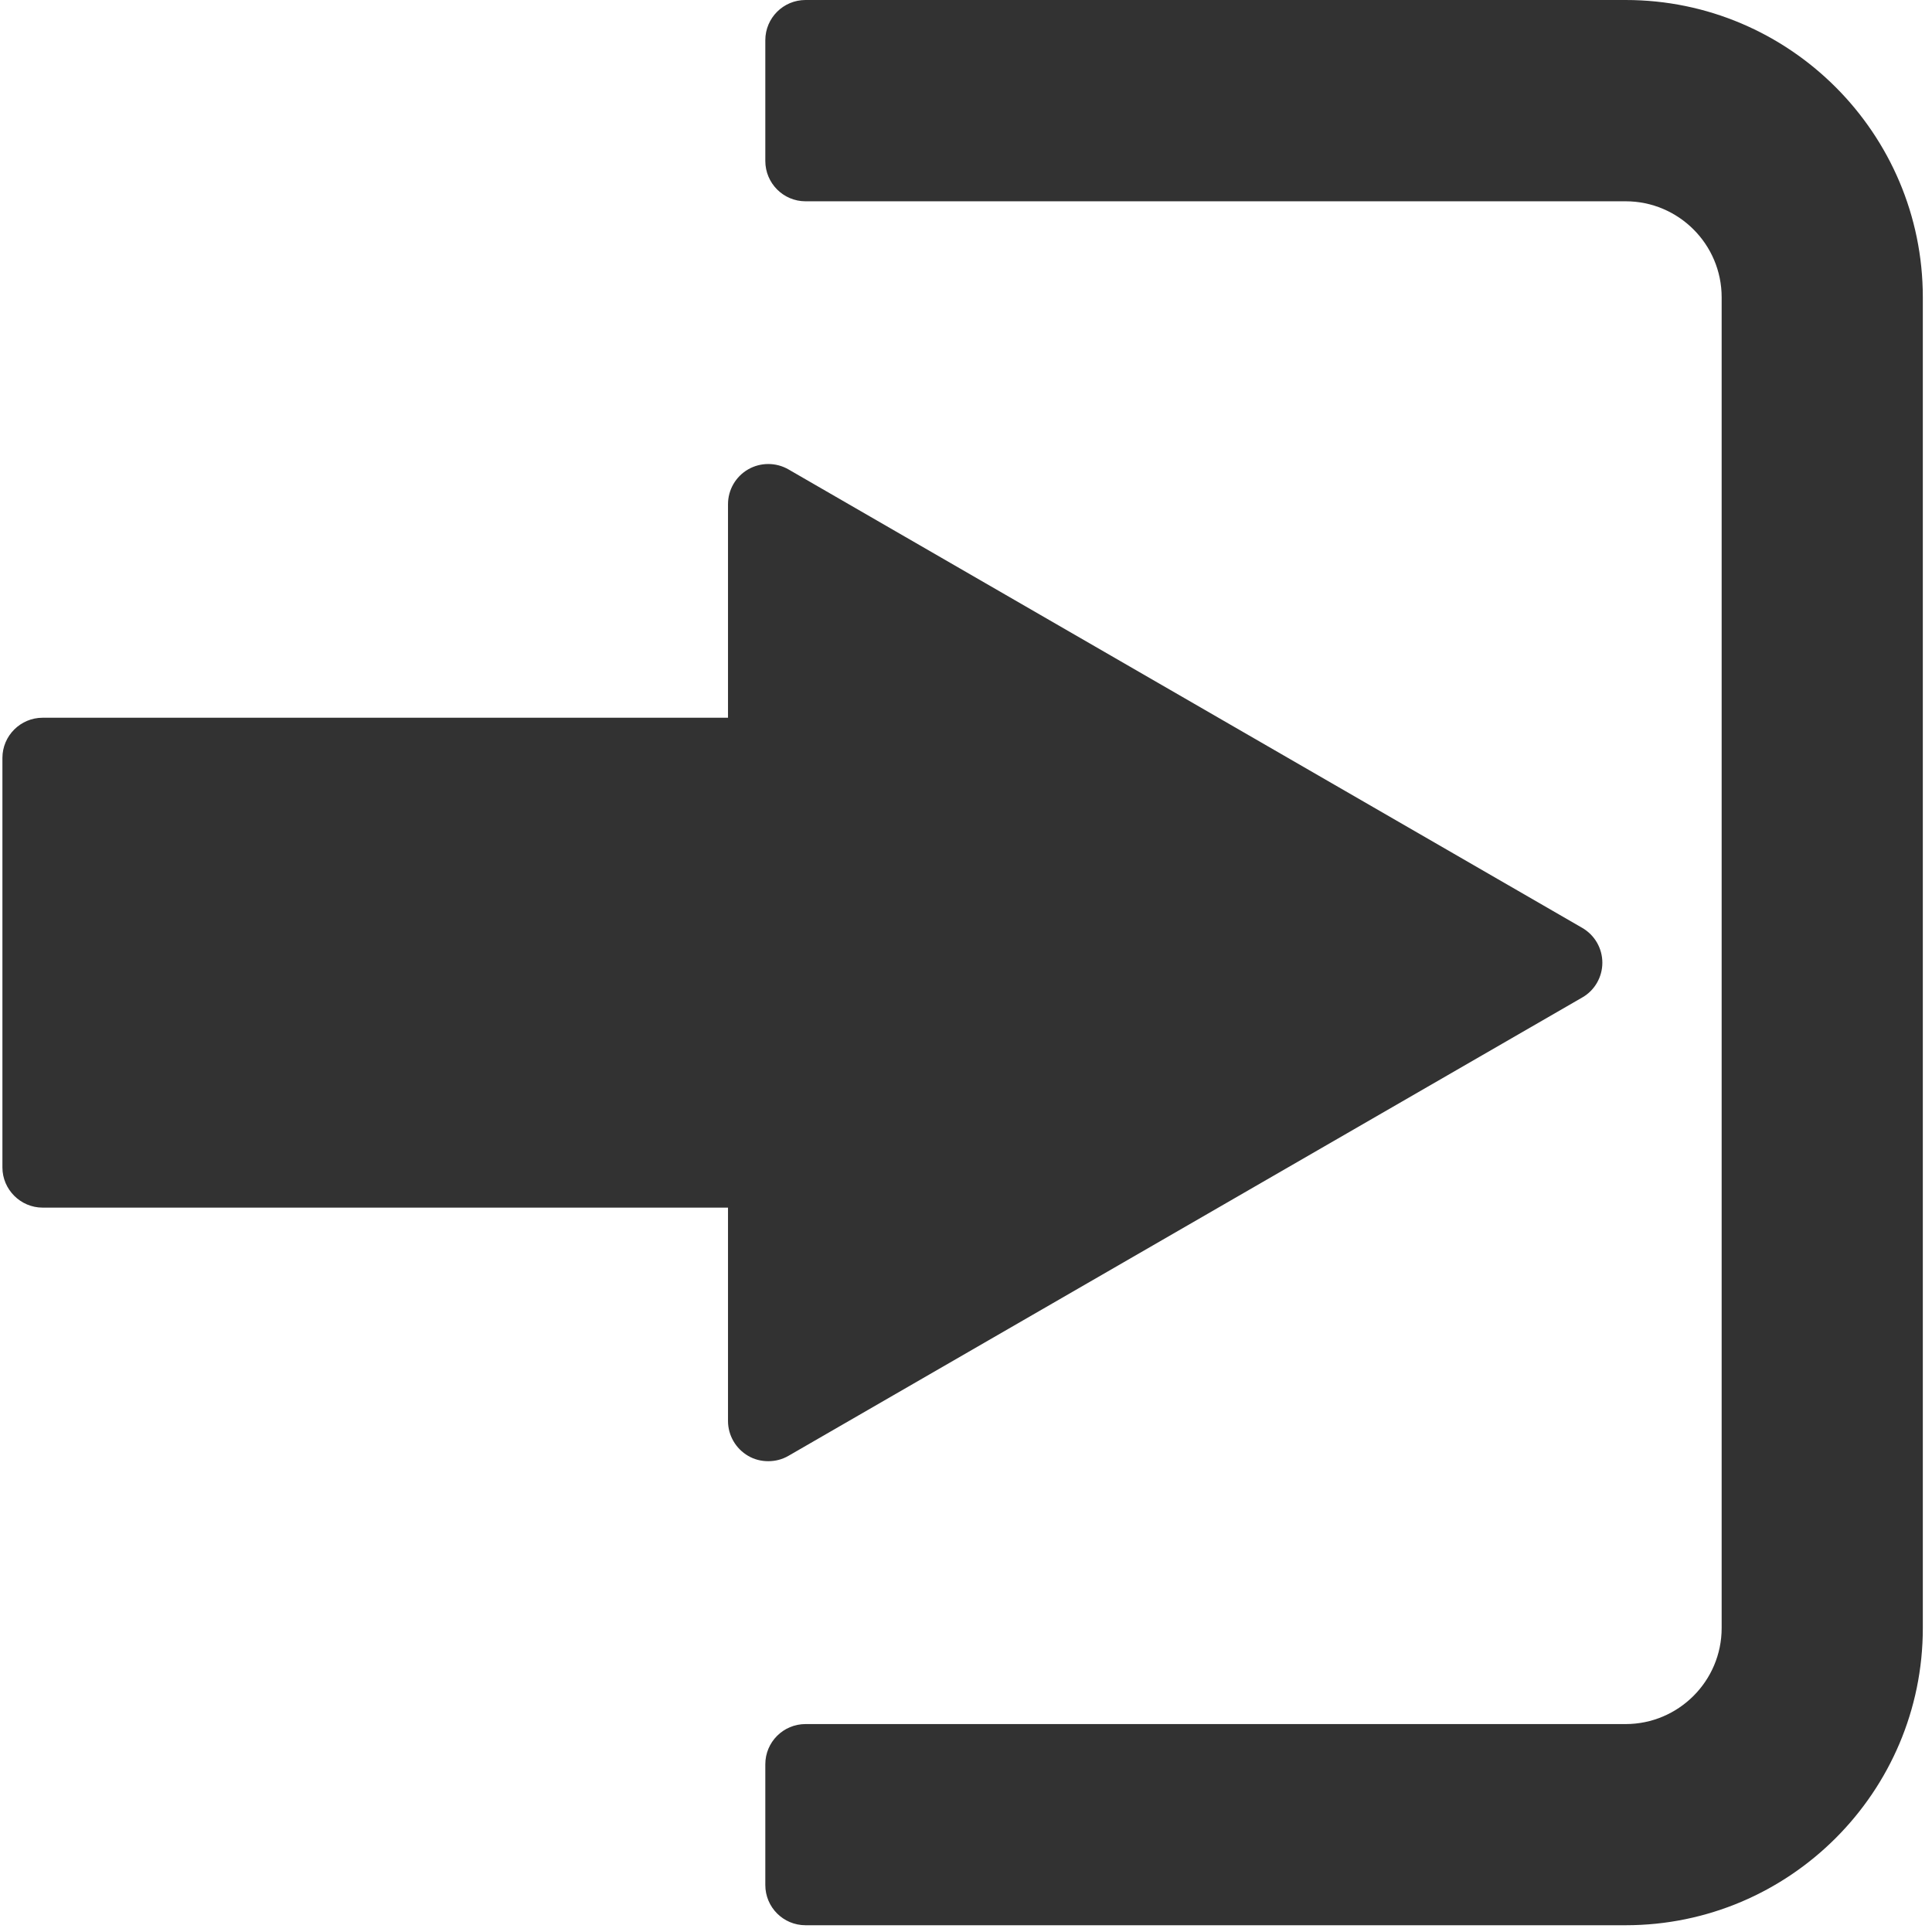 <svg xmlns="http://www.w3.org/2000/svg" width="16" height="16" viewBox="0 0 16 16">
  <g fill="#323232">
    <path d="M6.529,12.057 L13.103,8.261 C13.207,8.202 13.27,8.091 13.27,7.973 C13.27,7.854 13.207,7.744 13.103,7.684 L6.529,3.887 C6.426,3.828 6.299,3.828 6.196,3.887 C6.092,3.947 6.029,4.057 6.029,4.176 L6.029,5.944 L0.353,5.944 C0.17,5.944 0.02,6.093 0.02,6.277 L0.02,9.668 C0.02,9.851 0.17,10.001 0.353,10.001 L6.029,10.001 L6.029,11.768 C6.029,11.887 6.093,11.997 6.196,12.057 C6.247,12.087 6.305,12.101 6.362,12.101 C6.42,12.101 6.477,12.087 6.529,12.057 Z"/>
    <path d="M13.463,0 L6.671,0 C6.487,0 6.338,0.149 6.338,0.333 L6.338,1.333 C6.338,1.517 6.487,1.667 6.671,1.667 L13.463,1.667 C13.901,1.667 14.258,2.023 14.258,2.462 L14.258,13.483 C14.258,13.921 13.901,14.278 13.463,14.278 L6.671,14.278 C6.487,14.278 6.338,14.427 6.338,14.611 L6.338,15.611 C6.338,15.795 6.487,15.944 6.671,15.944 L13.463,15.944 C14.82,15.944 15.924,14.84 15.924,13.483 L15.924,2.462 C15.924,1.105 14.82,0 13.463,0 Z"/>
  </g>
</svg>
